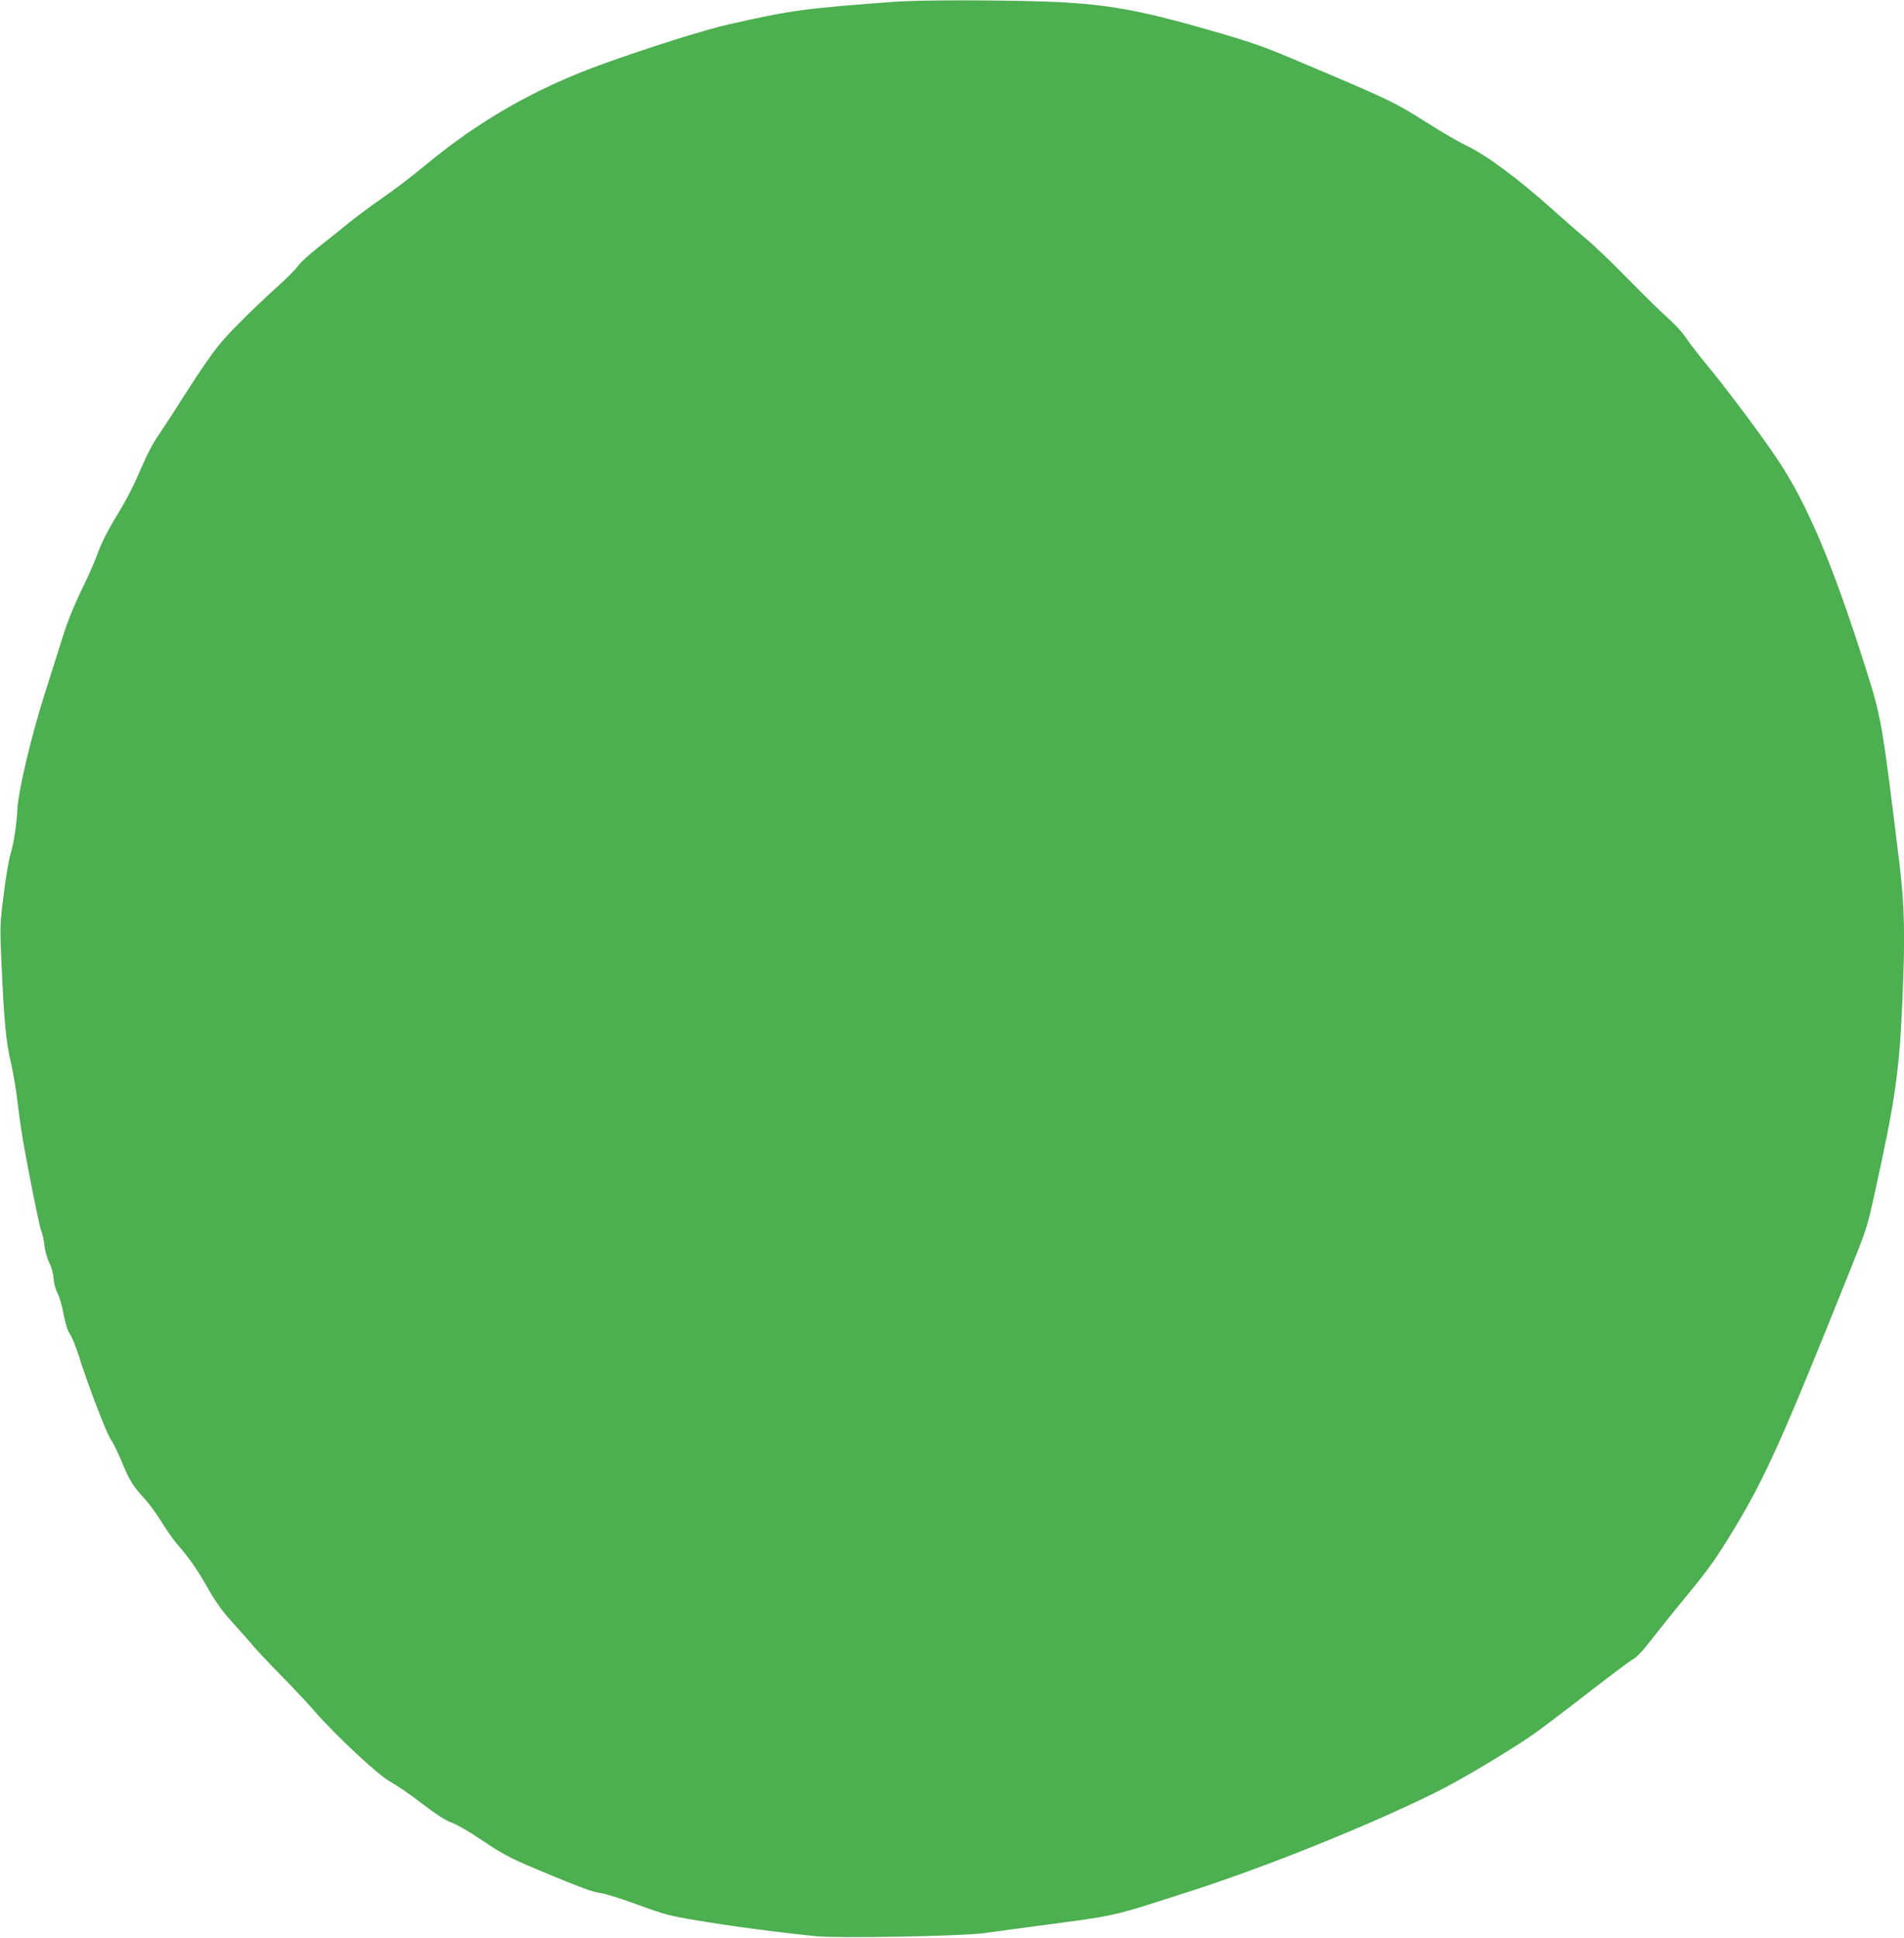 <?xml version="1.0" standalone="no"?>
<!DOCTYPE svg PUBLIC "-//W3C//DTD SVG 20010904//EN"
 "http://www.w3.org/TR/2001/REC-SVG-20010904/DTD/svg10.dtd">
<svg version="1.0" xmlns="http://www.w3.org/2000/svg"
 width="1258pt" height="1280pt" viewBox="0 0 1258 1280"
 preserveAspectRatio="xMidYMid meet">
<g transform="translate(0,1280) scale(0.1,-0.1)"
fill="#4caf50" stroke="none">
<path d="M5920 12789 c-608 -45 -690 -56 -1105 -150 -159 -36 -534 -154 -830
-261 -445 -160 -821 -375 -1178 -672 -75 -63 -199 -157 -275 -210 -75 -52
-173 -124 -217 -160 -44 -36 -134 -108 -201 -161 -67 -52 -133 -112 -147 -134
-14 -21 -77 -84 -139 -139 -62 -55 -177 -165 -255 -244 -145 -146 -180 -195
-448 -615 -22 -34 -61 -93 -86 -130 -26 -37 -68 -117 -94 -178 -63 -146 -103
-225 -170 -335 -72 -119 -106 -188 -139 -280 -15 -41 -60 -142 -101 -225 -44
-91 -90 -203 -115 -285 -23 -74 -80 -252 -125 -395 -89 -279 -174 -638 -180
-760 -5 -101 -23 -220 -46 -298 -11 -37 -32 -158 -45 -270 -25 -196 -25 -209
-14 -452 17 -381 29 -508 60 -645 16 -69 36 -183 44 -255 19 -155 31 -235 57
-375 52 -277 92 -468 103 -495 7 -16 16 -59 20 -94 4 -36 19 -86 32 -113 15
-30 26 -71 28 -103 2 -31 13 -72 26 -97 13 -24 31 -86 40 -138 12 -63 26 -108
42 -132 14 -20 39 -82 57 -139 62 -196 183 -514 213 -557 17 -24 47 -87 69
-139 51 -126 78 -171 150 -248 33 -35 85 -106 116 -157 31 -51 79 -120 108
-153 82 -95 128 -162 201 -290 48 -85 93 -148 153 -214 47 -52 109 -121 137
-155 28 -34 115 -126 194 -206 79 -80 178 -186 221 -236 131 -152 426 -427
498 -463 34 -18 127 -81 206 -142 100 -76 162 -116 201 -129 31 -11 117 -60
190 -110 164 -110 190 -123 489 -247 166 -69 257 -102 295 -106 32 -3 138 -36
250 -77 177 -65 212 -75 400 -106 210 -36 568 -83 790 -104 143 -14 953 1
1095 20 44 6 197 27 340 46 565 75 486 57 1040 235 495 160 1150 423 1600 644
157 77 462 257 646 382 42 29 202 149 355 268 153 119 294 225 314 235 23 12
67 58 123 132 48 62 160 201 248 308 133 162 183 233 296 420 206 340 317 587
765 1705 109 272 114 286 158 485 143 645 169 824 190 1313 18 416 14 611 -20
892 -116 948 -118 962 -230 1313 -212 668 -382 1070 -578 1361 -107 160 -348
482 -473 631 -52 63 -111 140 -131 171 -19 30 -71 86 -114 125 -44 38 -162
154 -264 258 -102 104 -226 224 -276 265 -50 42 -149 128 -220 192 -235 211
-446 367 -584 432 -47 22 -166 92 -265 155 -189 120 -240 145 -710 344 -364
155 -400 168 -696 254 -491 142 -715 181 -1114 194 -336 11 -816 10 -975 -1z"/>
</g>
</svg>
